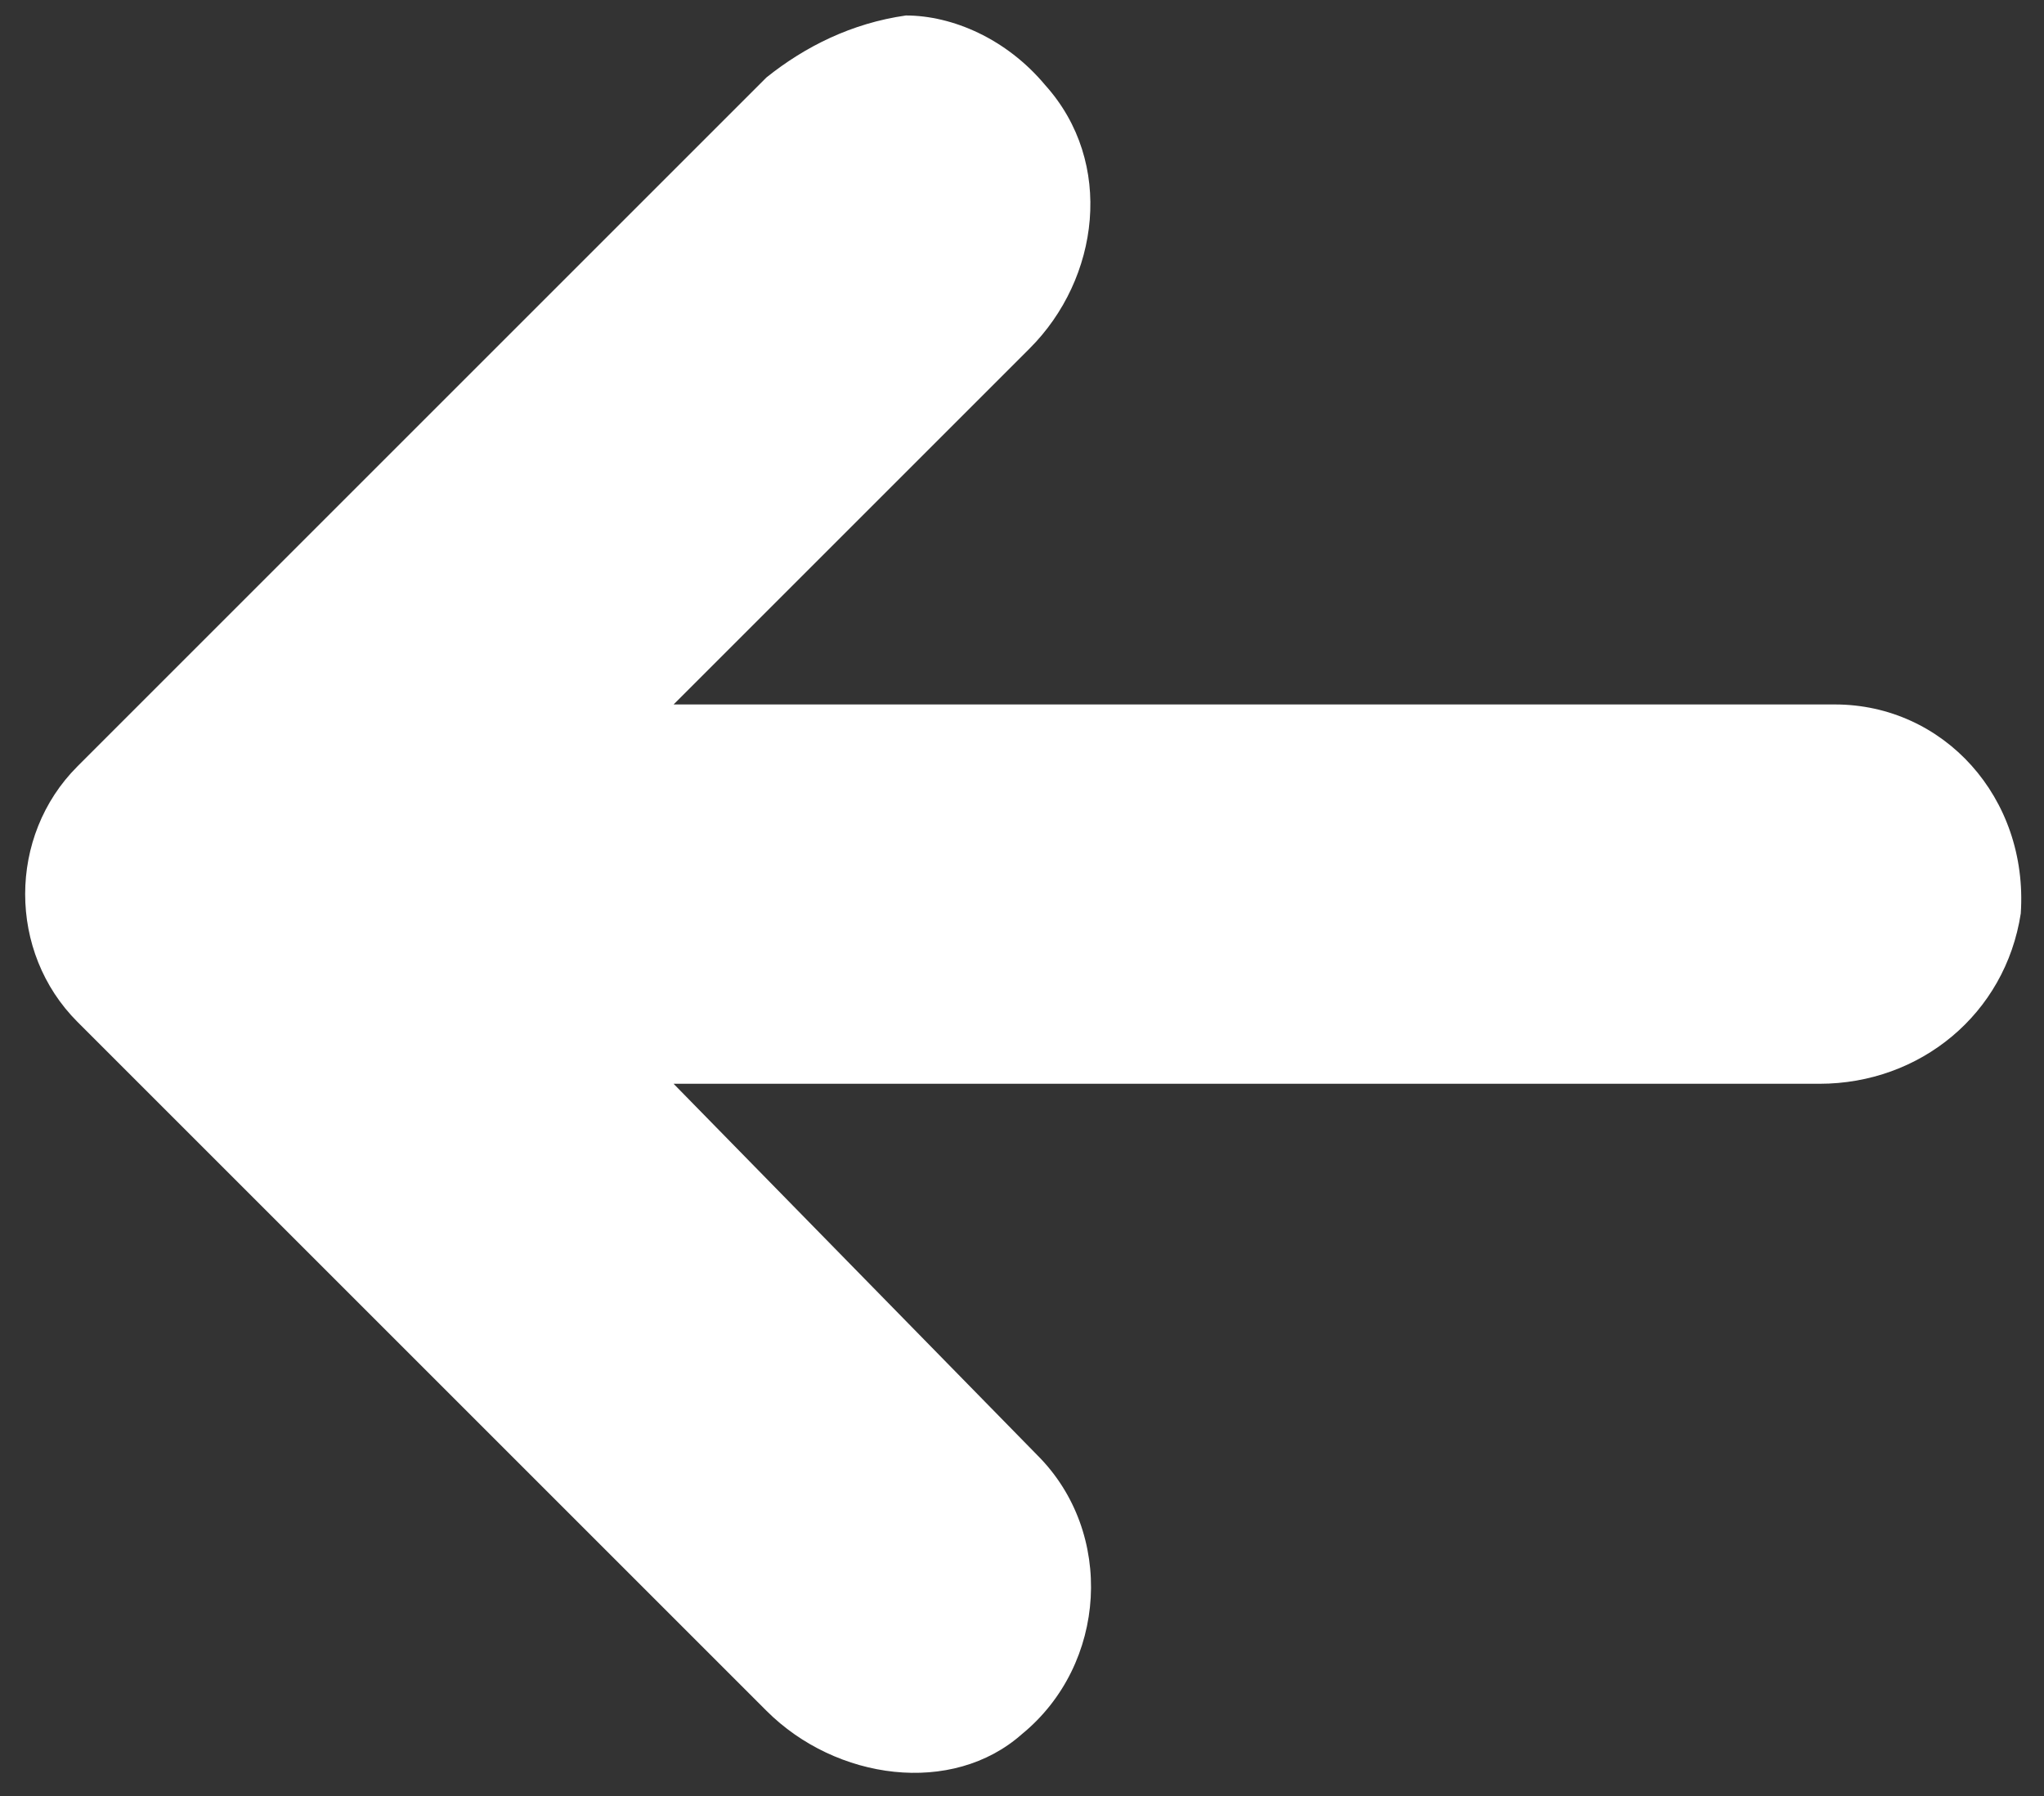 <svg xmlns="http://www.w3.org/2000/svg" viewBox="0 0 26.4 23.2" enable-background="new 0 0 26.4 23.2"><rect x="0" y="0" width="26.4" height="23.2" fill="#333333" stroke="none"/><style type="text/css">.st0{fill:none;stroke:#FFFFFF;stroke-width:2;stroke-miterlimit:10;} .st1{fill:#FFFFFF;}</style><path d="M1 9.9c-.9.9-.9 2.4 0 3.3l8.9 8.9c.9.9 2.4 1.1 3.3.3 1.1-.9 1.2-2.6.2-3.6L8.7 14h14.8c1.3 0 2.4-.9 2.6-2.2.1-1.5-1-2.7-2.4-2.7h-15l4.6-4.6c.9-.9 1.1-2.4.2-3.4-.5-.6-1.2-.9-1.8-.9-.7.1-1.3.4-1.8.8L1 9.9z" class="st1"/></svg>